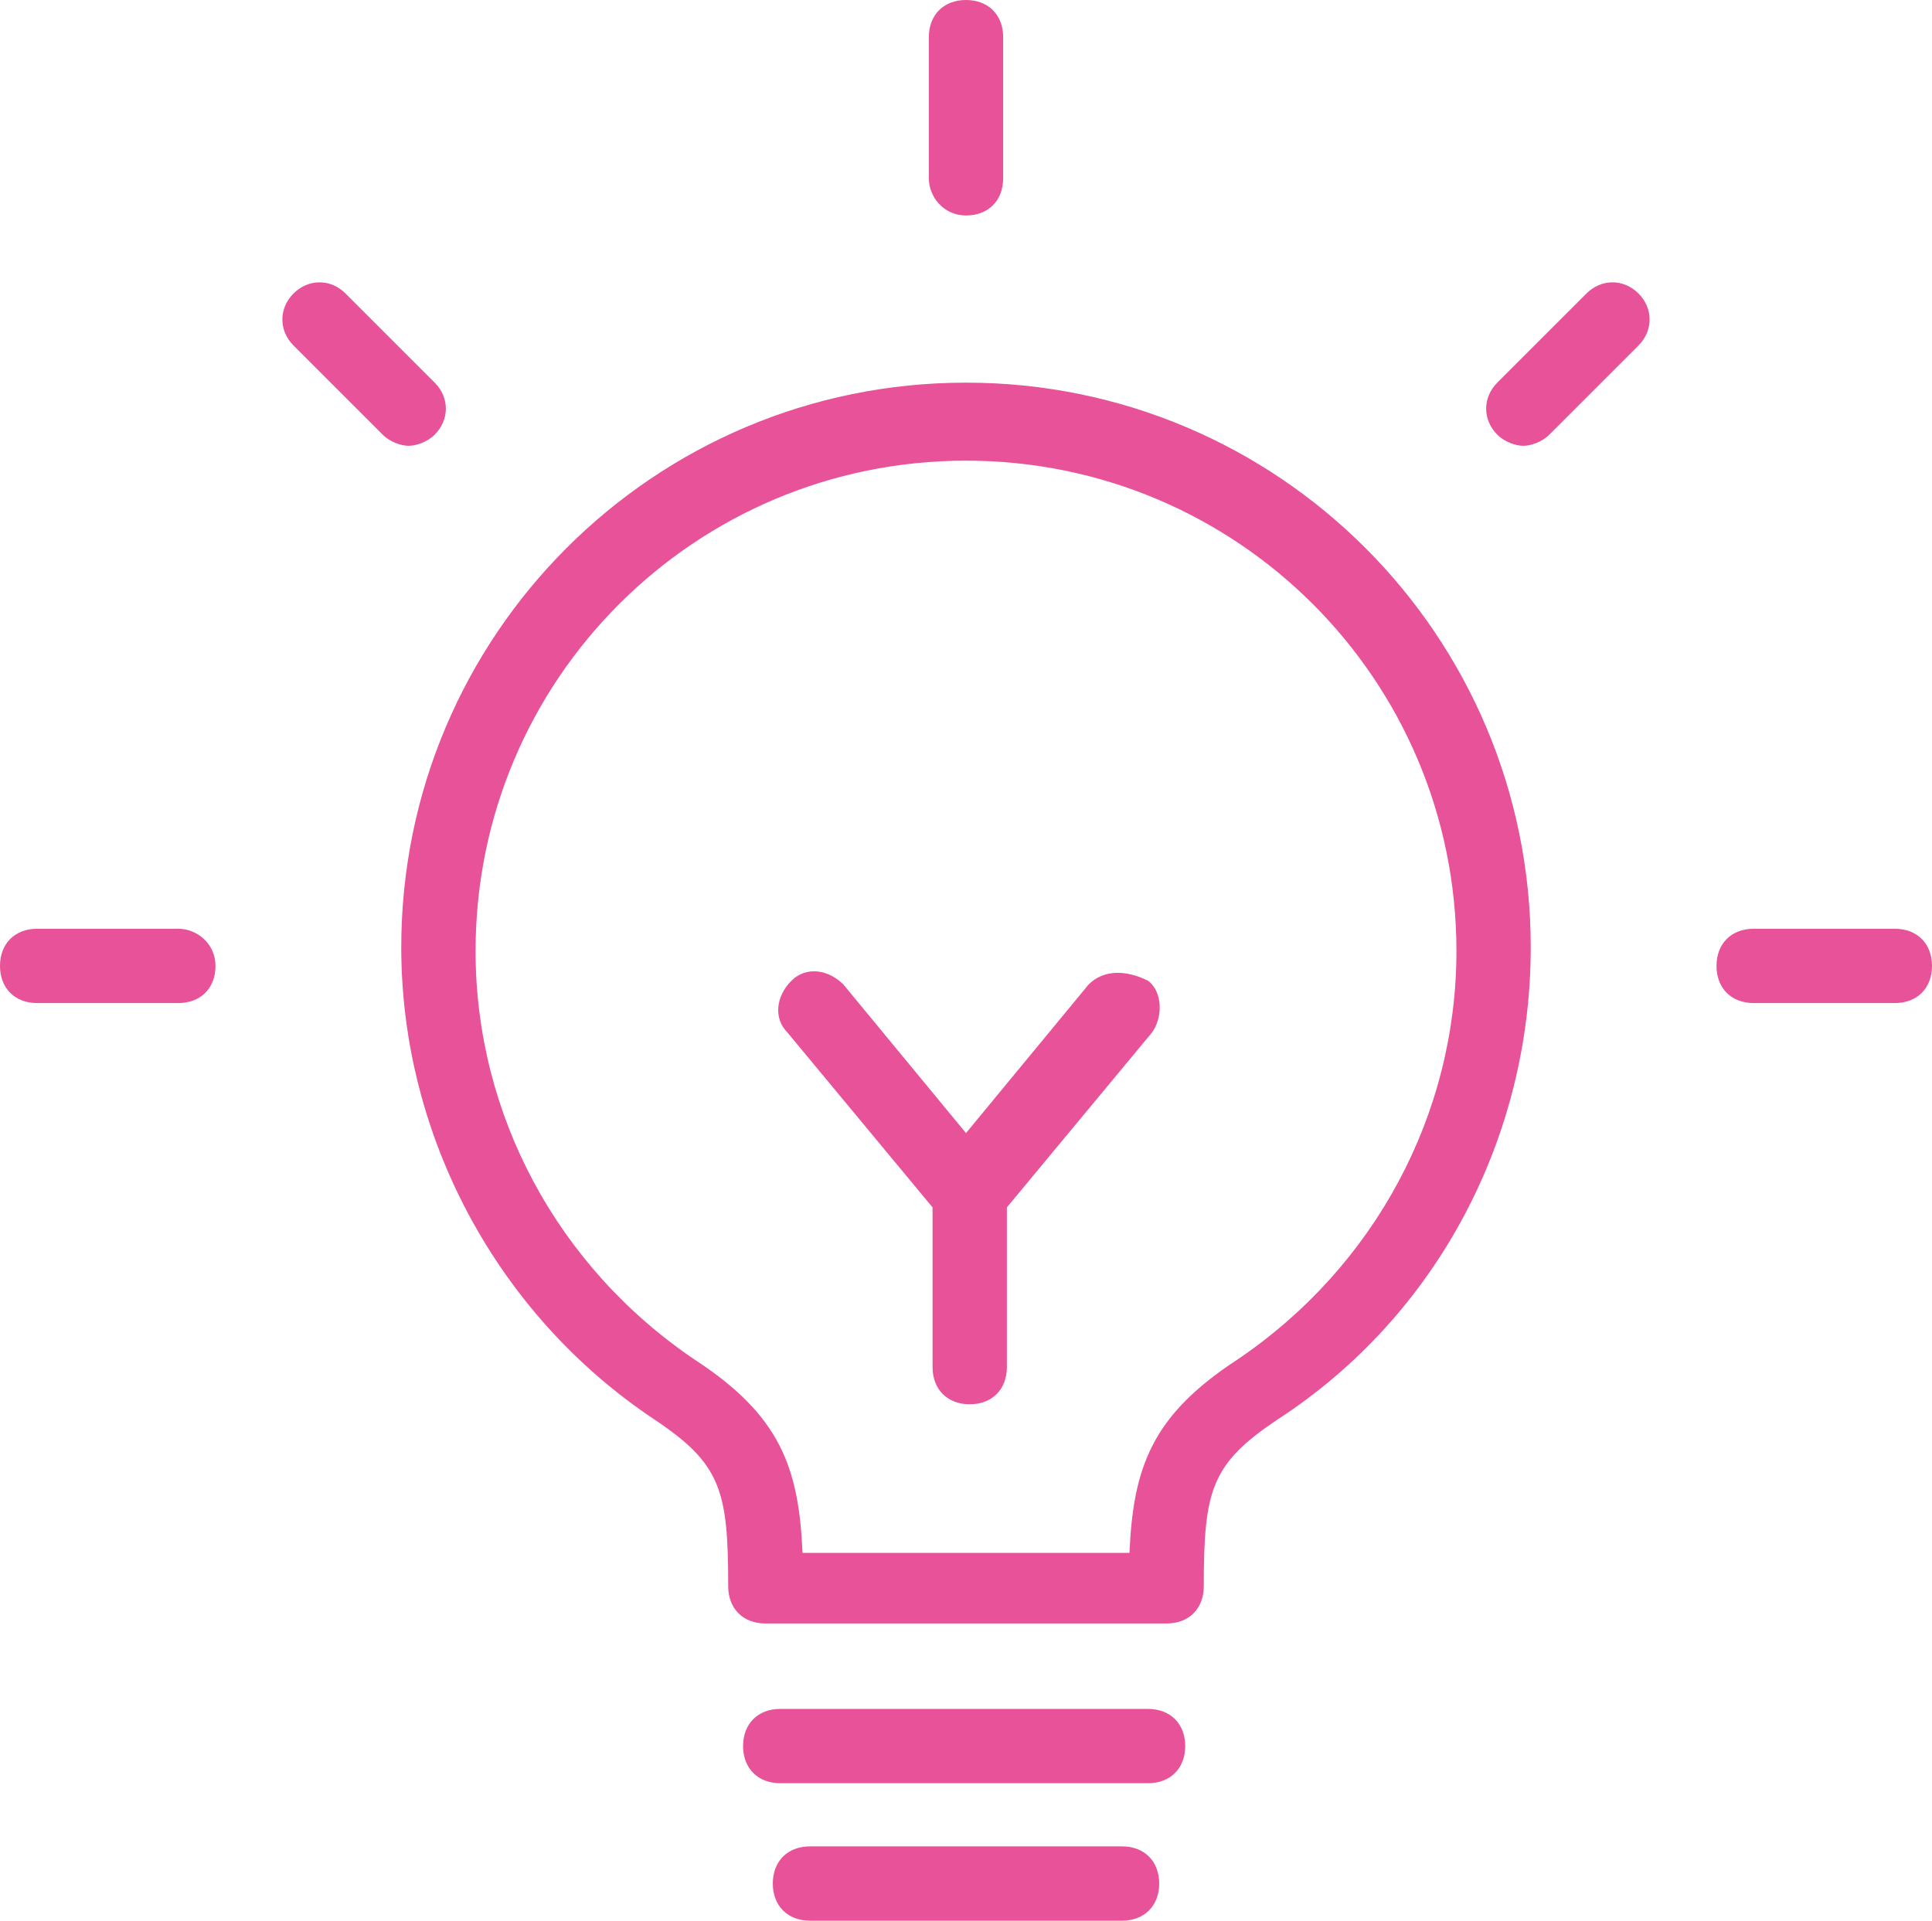 <svg version="1.1" id="レイヤー_1" xmlns="http://www.w3.org/2000/svg" x="0" y="0" viewBox="0 0 52 51.7" xml:space="preserve"><style>.st0{fill:#e85298}</style><path class="st0" d="M26 5.8c.6 0 1-.4 1-1V1c0-.6-.4-1-1-1s-1 .4-1 1v3.8c0 .5.4 1 1 1m-14.3 5.9c.4-.4.4-1 0-1.4L9.3 7.9c-.4-.4-1-.4-1.4 0-.4.4-.4 1 0 1.4l2.4 2.4c.2.2.5.3.7.3.2 0 .5-.1.7-.3M4.8 25H1c-.6 0-1 .4-1 1s.4 1 1 1h3.8c.6 0 1-.4 1-1s-.5-1-1-1M51 25h-3.8c-.6 0-1 .4-1 1s.4 1 1 1H51c.6 0 1-.4 1-1s-.4-1-1-1M42.7 7.9l-2.4 2.4c-.4.4-.4 1 0 1.4.2.2.5.3.7.3s.5-.1.7-.3l2.4-2.4c.4-.4.4-1 0-1.4-.4-.4-1-.4-1.4 0M26 10.3c-8.4 0-15.2 6.8-15.2 15.2 0 5.1 2.6 9.9 6.8 12.7 1.8 1.2 2 1.9 2 4.5 0 .6.4 1 1 1h10.8c.6 0 1-.4 1-1 0-2.6.2-3.3 2-4.5 4.3-2.8 6.8-7.6 6.8-12.7 0-8.4-6.8-15.2-15.2-15.2m7.3 26.3c-2.3 1.5-2.8 2.9-2.9 5.2h-8.8c-.1-2.3-.6-3.7-2.9-5.2-3.7-2.5-5.9-6.6-5.9-11 0-7.3 5.9-13.2 13.2-13.2 7.3 0 13.2 5.9 13.2 13.2 0 4.4-2.2 8.5-5.9 11M30.9 46H21c-.6 0-1 .4-1 1s.4 1 1 1h9.9c.6 0 1-.4 1-1s-.4-1-1-1m-.7 3.7h-8.4c-.6 0-1 .4-1 1s.4 1 1 1h8.4c.6 0 1-.4 1-1s-.4-1-1-1"/><path class="st0" d="M29.3 26.5l-3.3 4-3.3-4c-.4-.4-1-.5-1.4-.1-.4.4-.5 1-.1 1.4l3.9 4.7v4.3c0 .6.4 1 1 1s1-.4 1-1v-4.3l3.9-4.7c.3-.4.3-1.1-.1-1.4-.6-.3-1.2-.3-1.6.1"/><path fill="none" d="M0 0h52v51.7H0z"/></svg>